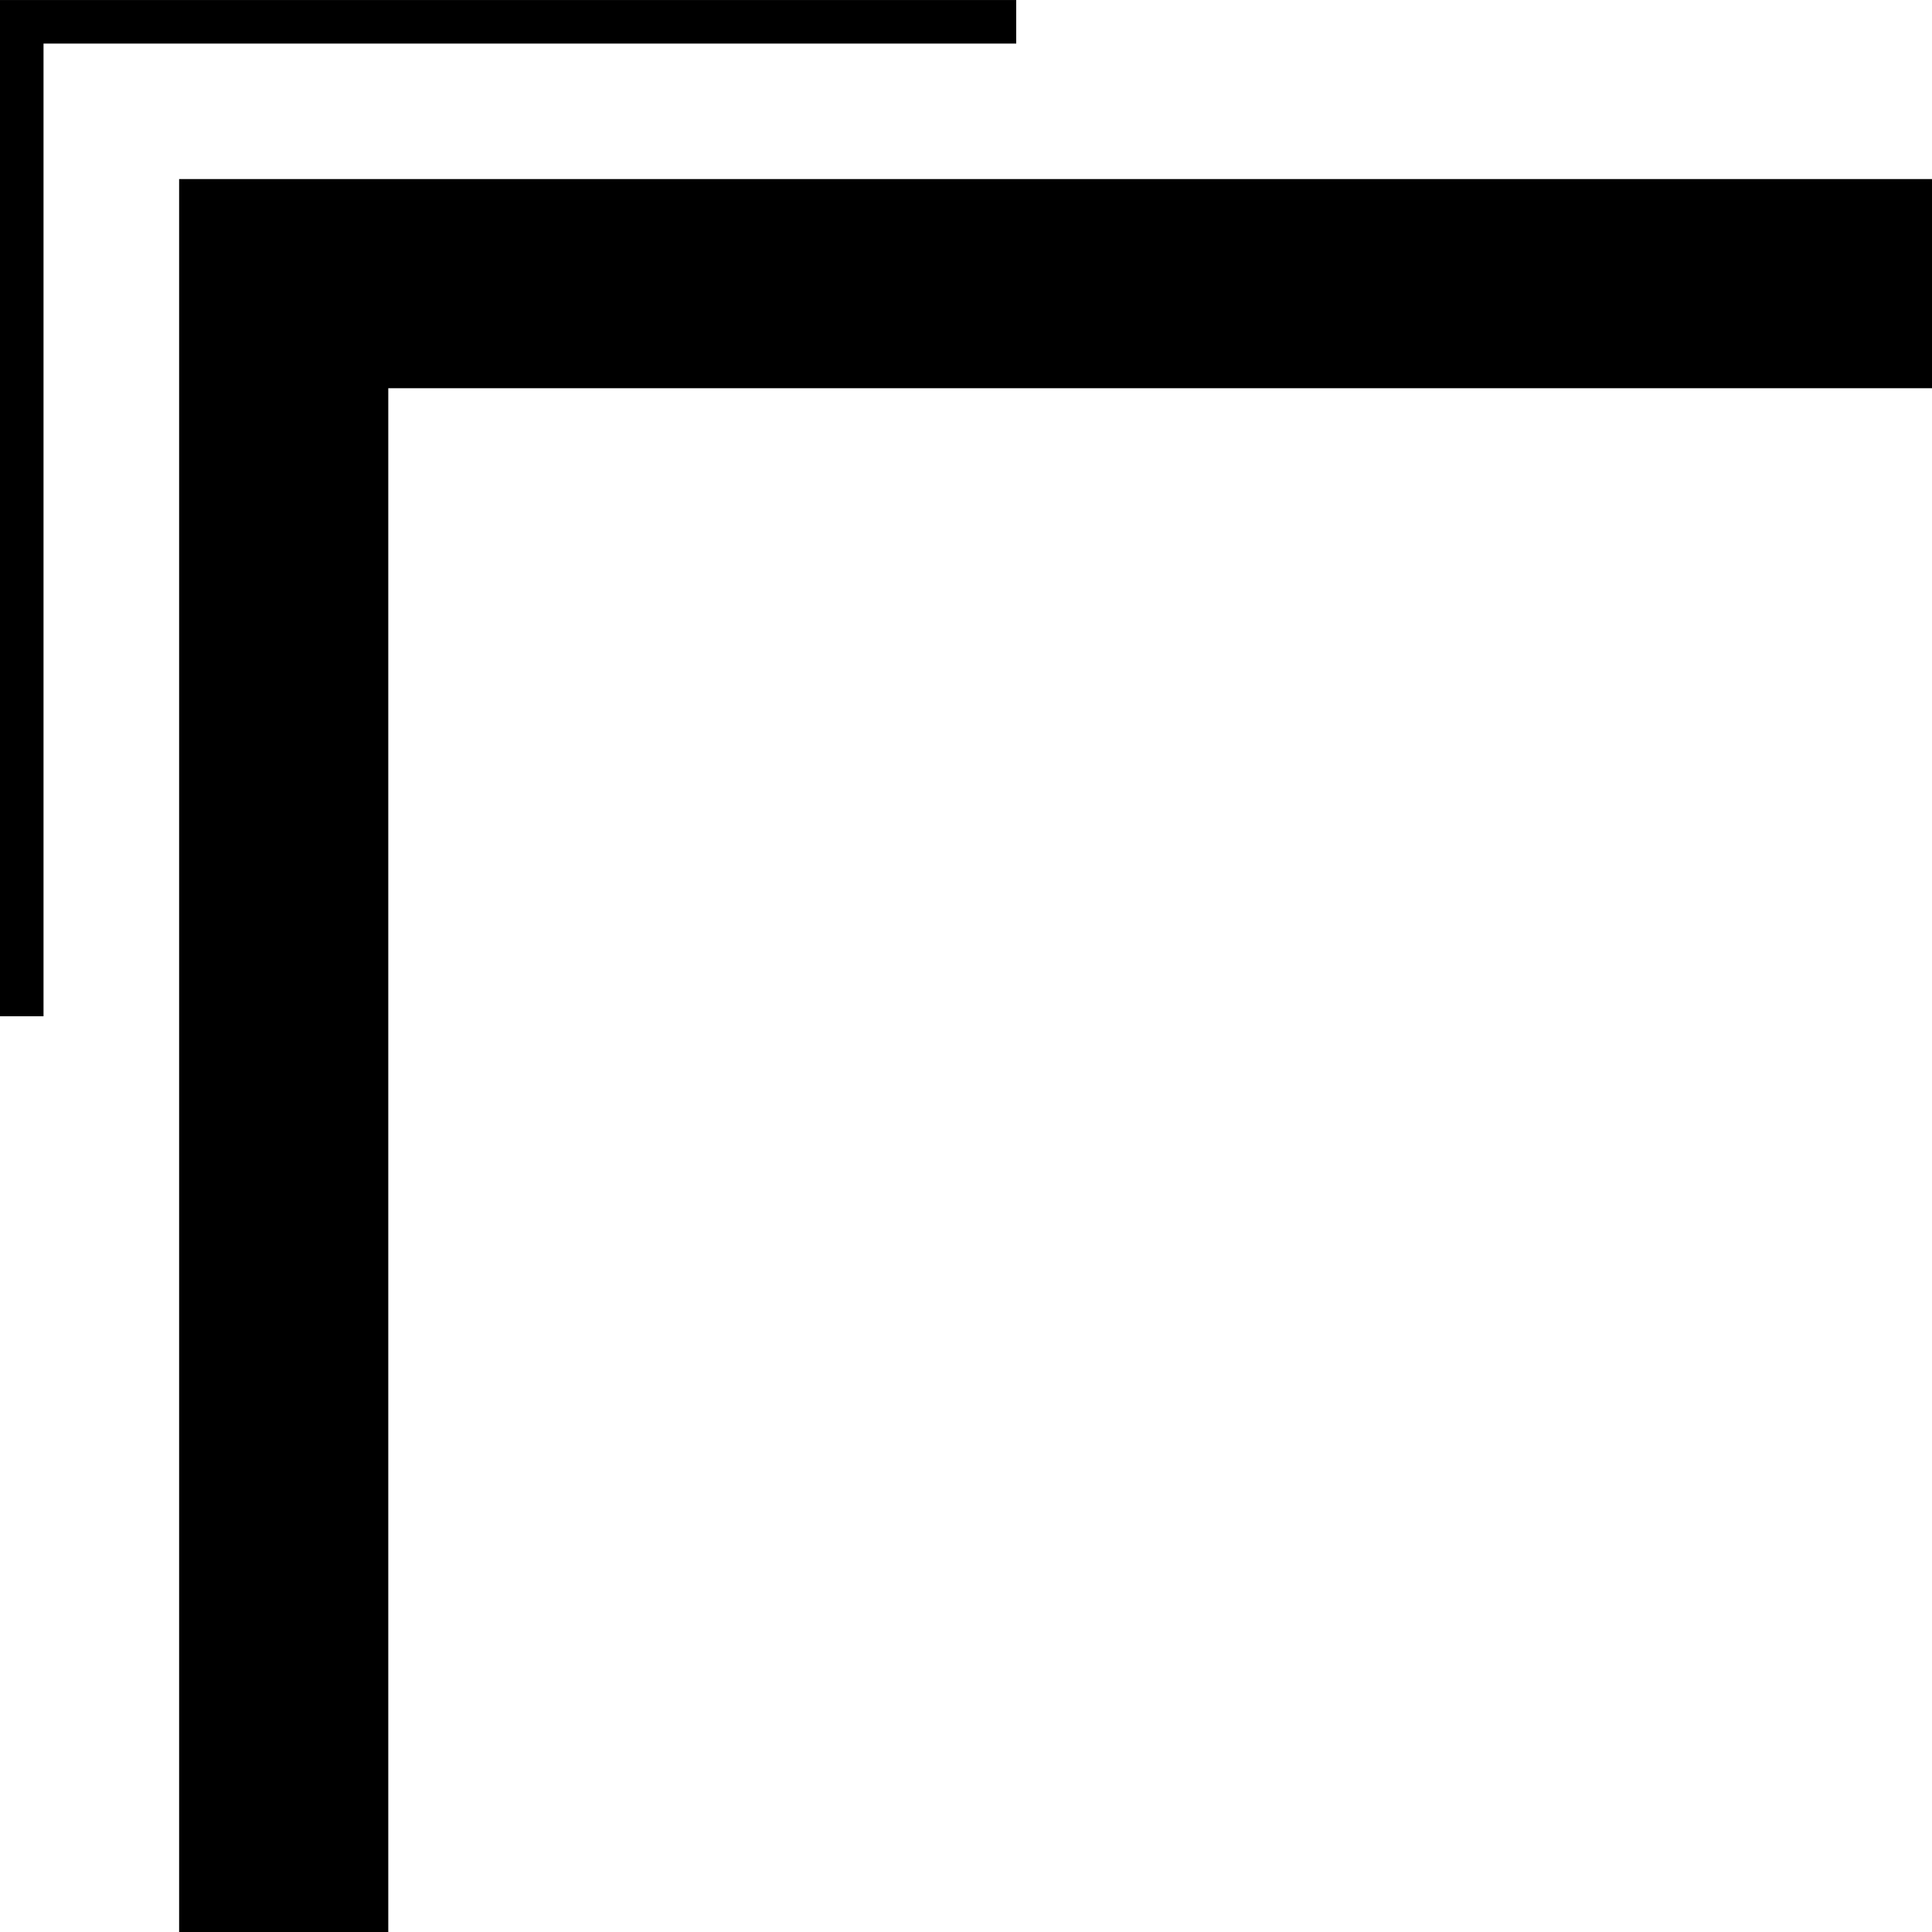 <?xml version="1.0" encoding="UTF-8"?> <svg xmlns="http://www.w3.org/2000/svg" xmlns:xlink="http://www.w3.org/1999/xlink" width="35.092" height="35.095" viewBox="0 0 35.092 35.095"><defs><clipPath id="clip-path"><path id="Tracé_46" data-name="Tracé 46" d="M0,0H35.092V-35.094H0Z" fill="none"></path></clipPath></defs><g id="crochet_gauche" data-name="crochet gauche" transform="translate(0 0)"><g id="Groupe_44" data-name="Groupe 44" transform="translate(0 35.094)" clip-path="url(#clip-path)"><g id="Groupe_42" data-name="Groupe 42" transform="translate(0.395 -16.635)"><path id="Tracé_44" data-name="Tracé 44" d="M0,0V-18.063H18.063" fill="none" stroke="#000" stroke-width="0.791"></path></g><g id="Groupe_43" data-name="Groupe 43" transform="translate(5.153)"><path id="Tracé_45" data-name="Tracé 45" d="M0,0V-29.942H29.939" fill="none" stroke="#000" stroke-width="3.799"></path></g></g></g></svg> 